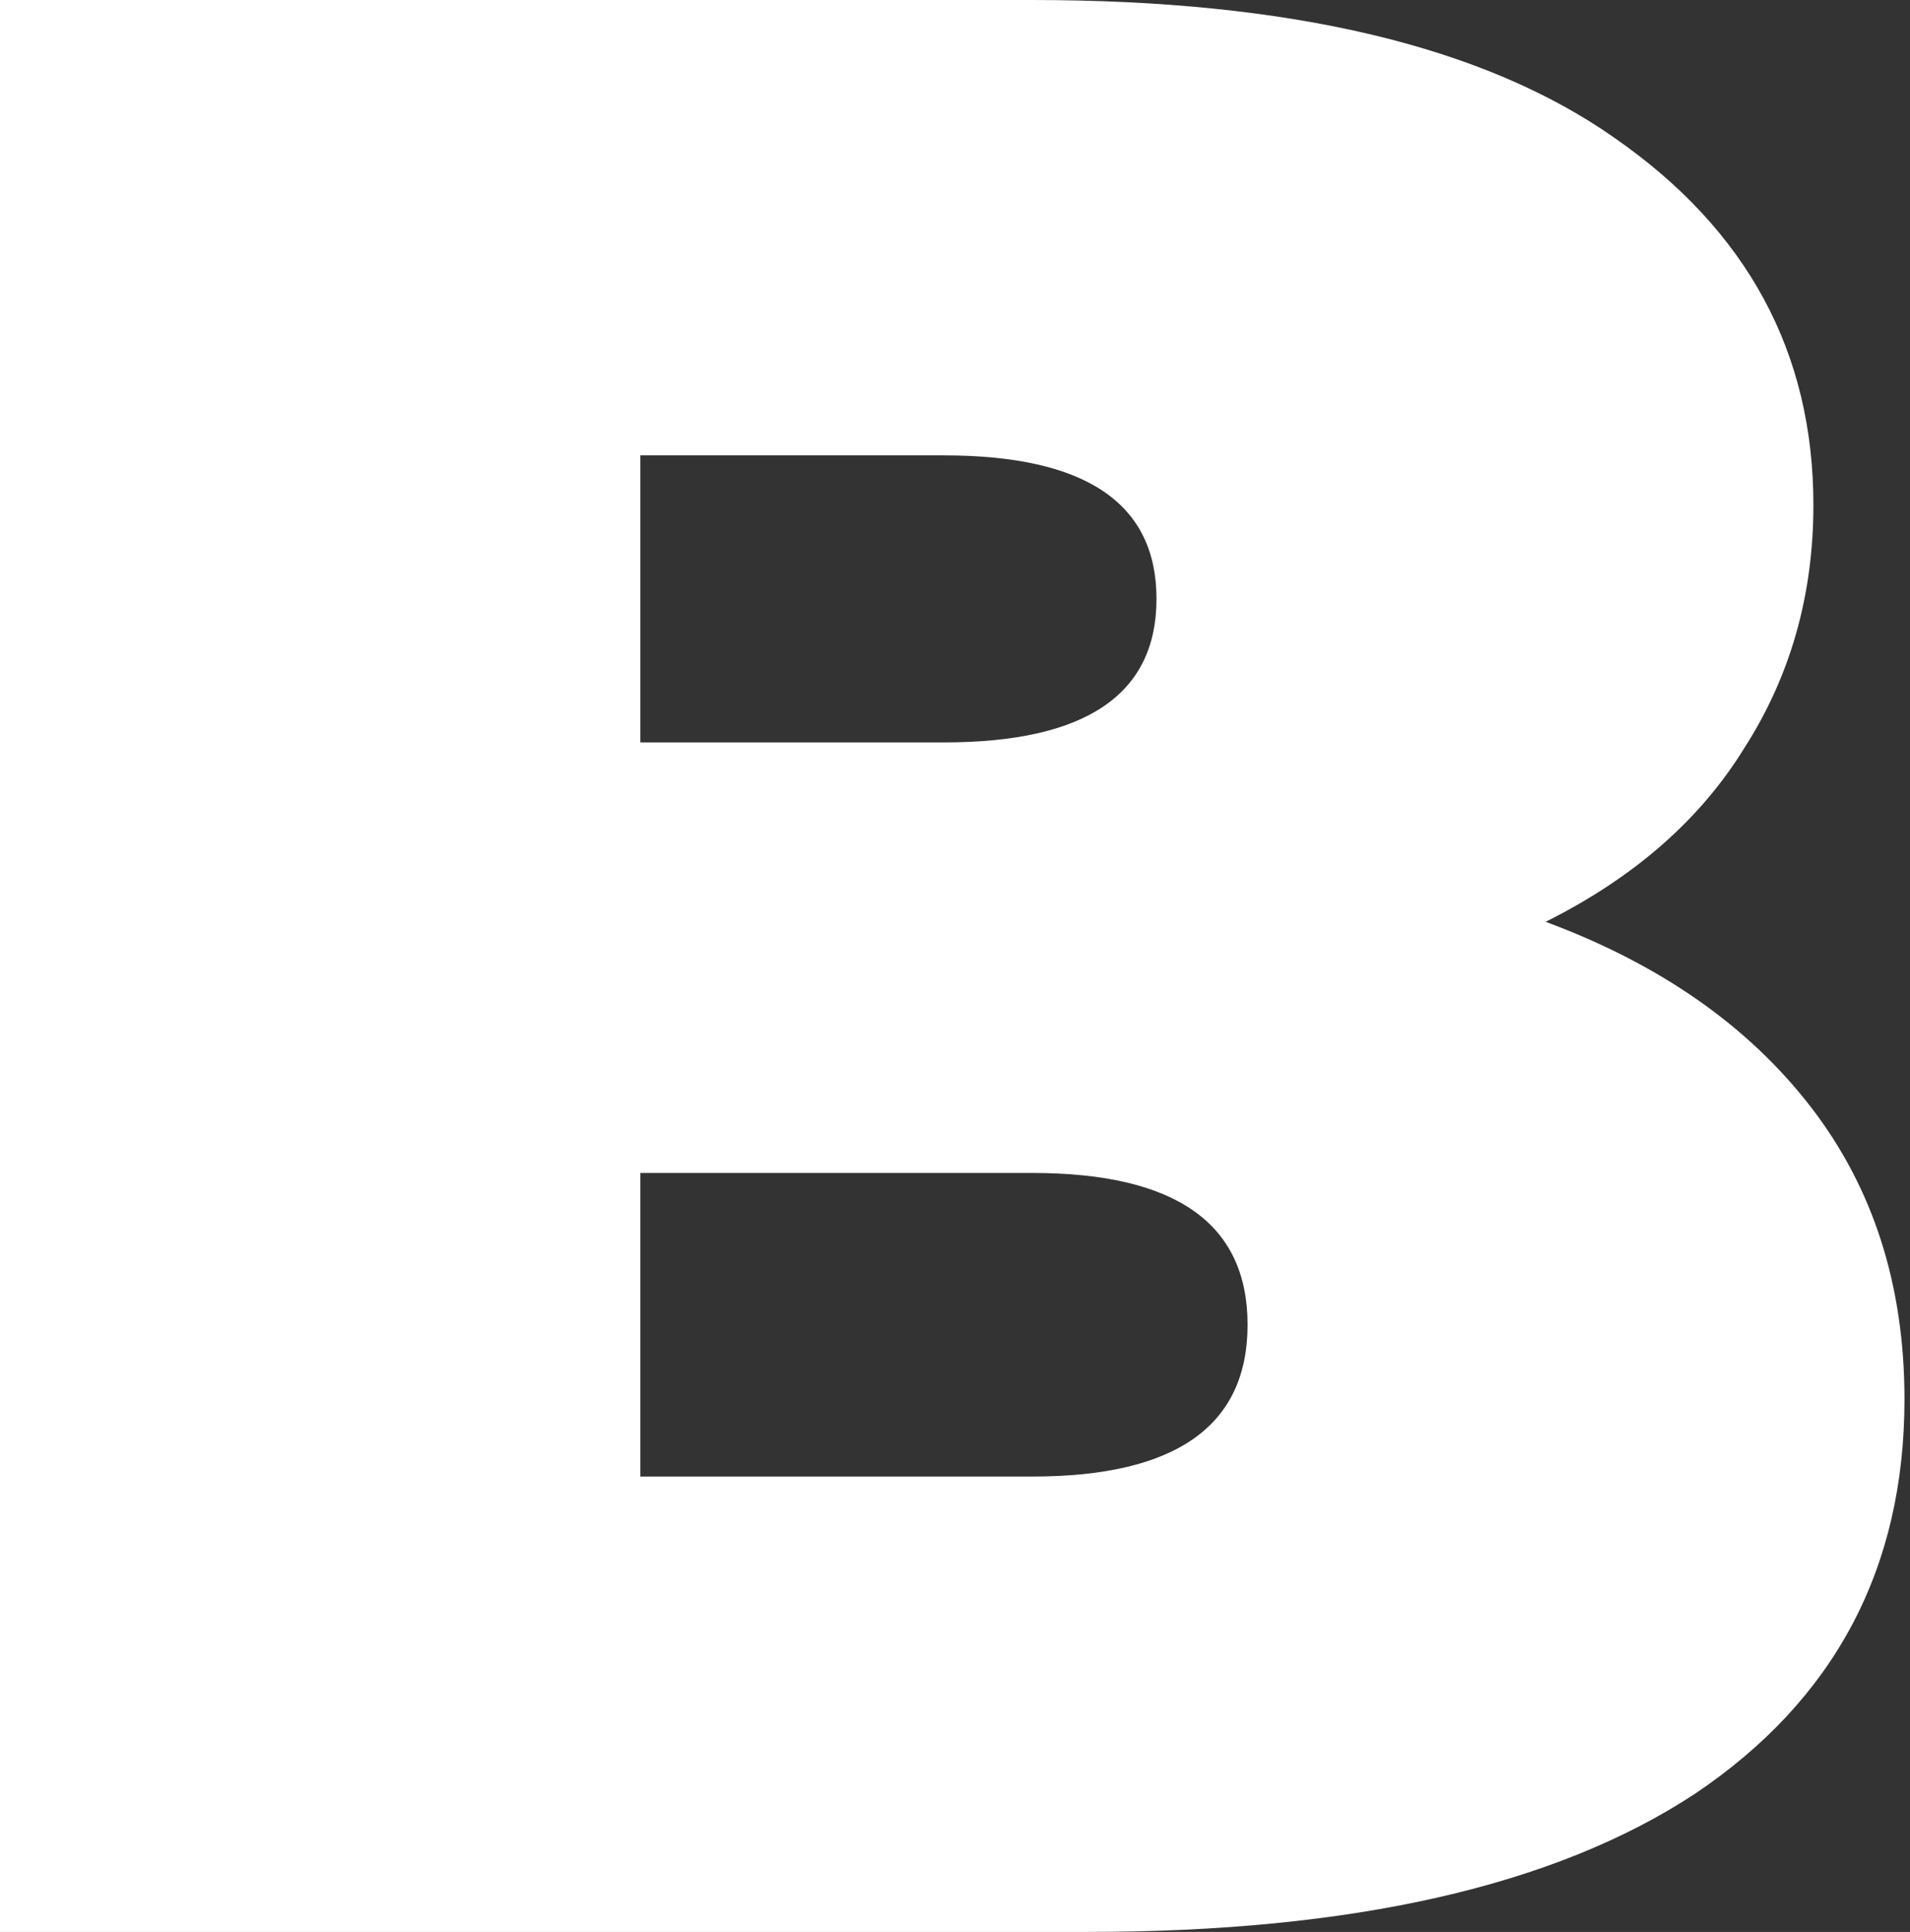 <svg width="173" height="175" viewBox="0 0 173 175" fill="none" xmlns="http://www.w3.org/2000/svg">
<rect x="0" y="0" width="173" height="175" fill="#333333" stroke="none"/>
<path d="M140 83.5C150.333 87.333 158.333 92.917 164 100.25C169.667 107.583 172.5 116.417 172.5 126.75C172.5 142.083 166.167 154 153.5 162.5C140.833 170.833 122.5 175 98.5 175H0V0H93.5C116.833 0 134.417 4.167 146.25 12.5C158.25 20.833 164.25 31.917 164.25 45.75C164.25 53.917 162.167 61.25 158 67.75C154 74.25 148 79.5 140 83.5ZM58 41.25V67.25H85.5C98.333 67.25 104.75 62.917 104.75 54.25C104.75 45.583 98.333 41.25 85.5 41.25H58ZM93.5 133.75C106.5 133.75 113 129.167 113 120C113 110.833 106.5 106.25 93.5 106.25H58V133.75H93.5Z" fill="white"/>
</svg>
